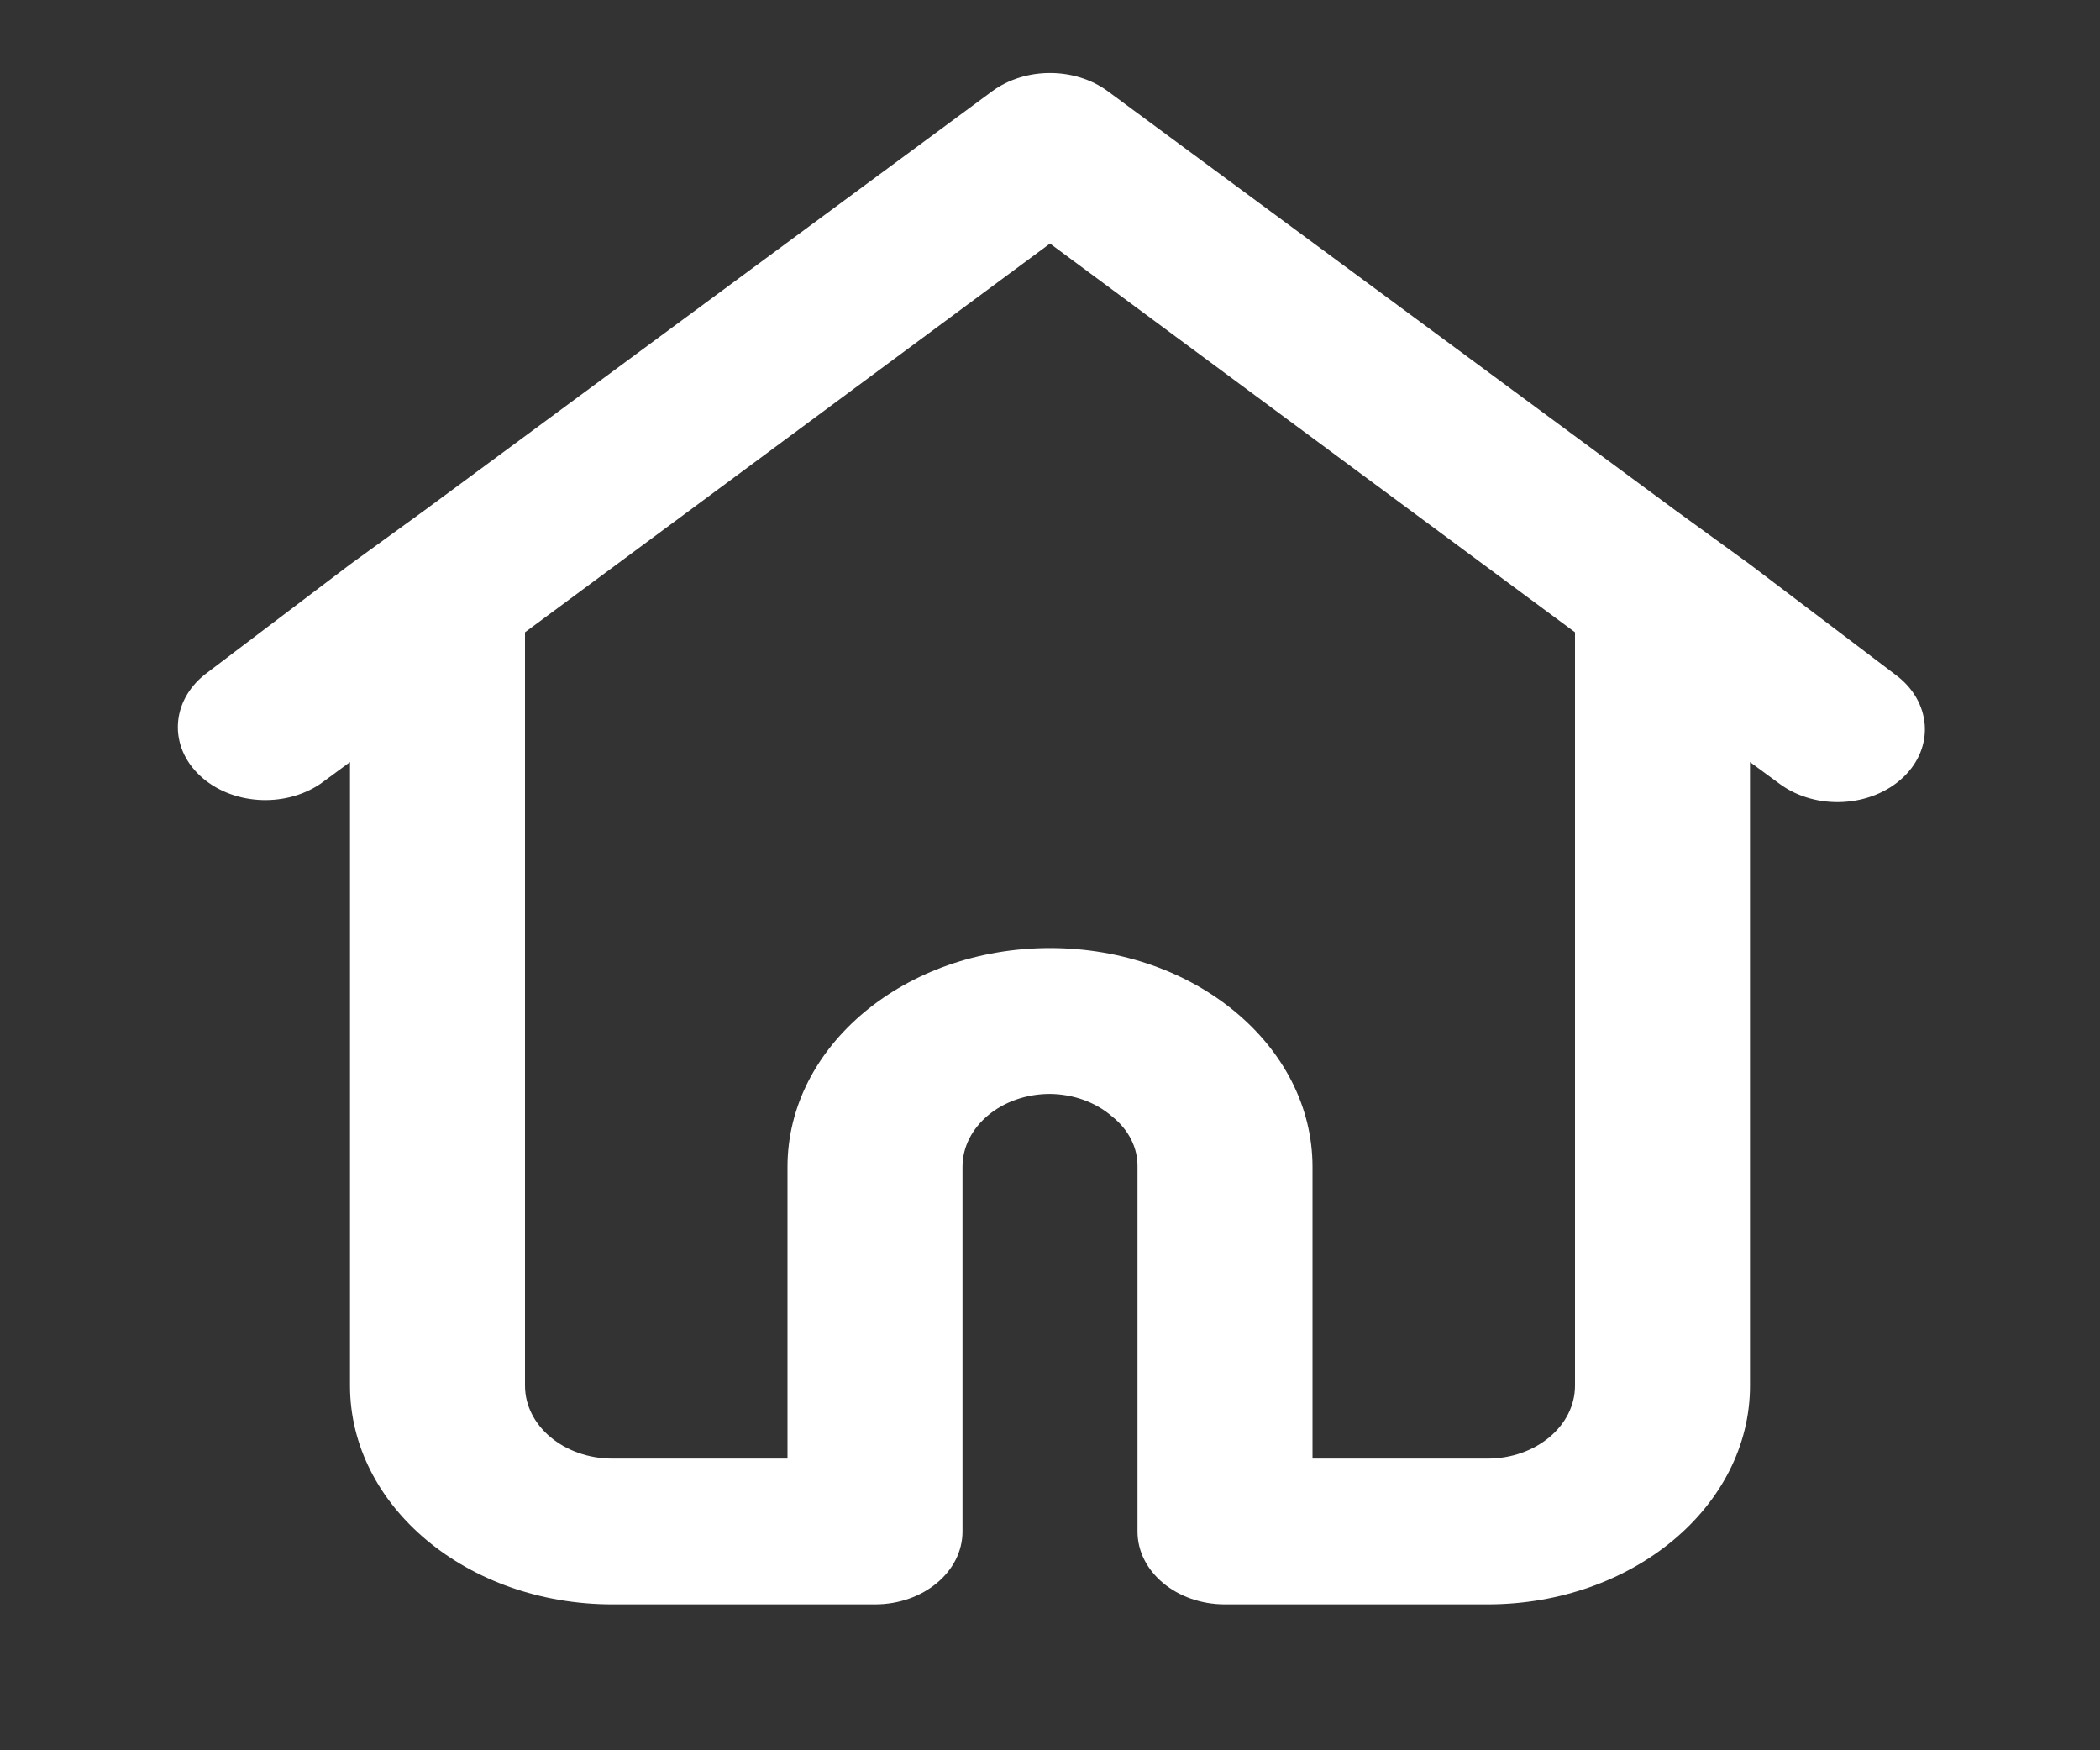 <svg width="24" height="20" viewBox="0 0 24 20" fill="none" xmlns="http://www.w3.org/2000/svg">
<rect x="0" y="0" width="24" height="20" fill="#333333" stroke="none"/>
<path fill-rule="evenodd" clip-rule="evenodd" d="M20 6.45L21.66 7.708C22.074 8.012 22.114 8.538 21.75 8.883C21.385 9.228 20.754 9.262 20.34 8.958L20 8.708V15.833C20 17.214 18.657 18.333 17 18.333H14C13.448 18.333 13 17.96 13 17.5V13.333C13.004 13.116 12.899 12.908 12.71 12.758C12.525 12.596 12.269 12.503 12 12.5C11.448 12.5 11 12.873 11 13.333V17.5C11 17.96 10.552 18.333 10 18.333H7C5.343 18.333 4 17.214 4 15.833V8.708L3.66 8.958C3.243 9.238 2.636 9.195 2.282 8.86C1.928 8.525 1.954 8.017 2.34 7.708L4 6.45L4.85 5.833L11.34 1.042C11.717 0.765 12.283 0.765 12.66 1.042L19.15 5.833L20 6.45ZM17 16.667C17.552 16.667 18 16.294 18 15.833V7.225L12 2.783L6 7.225V15.833C6 16.294 6.448 16.667 7 16.667H9V13.333C9 11.953 10.343 10.833 12 10.833C13.657 10.833 15 11.953 15 13.333V16.667H17Z" fill="white"/>
</svg>
